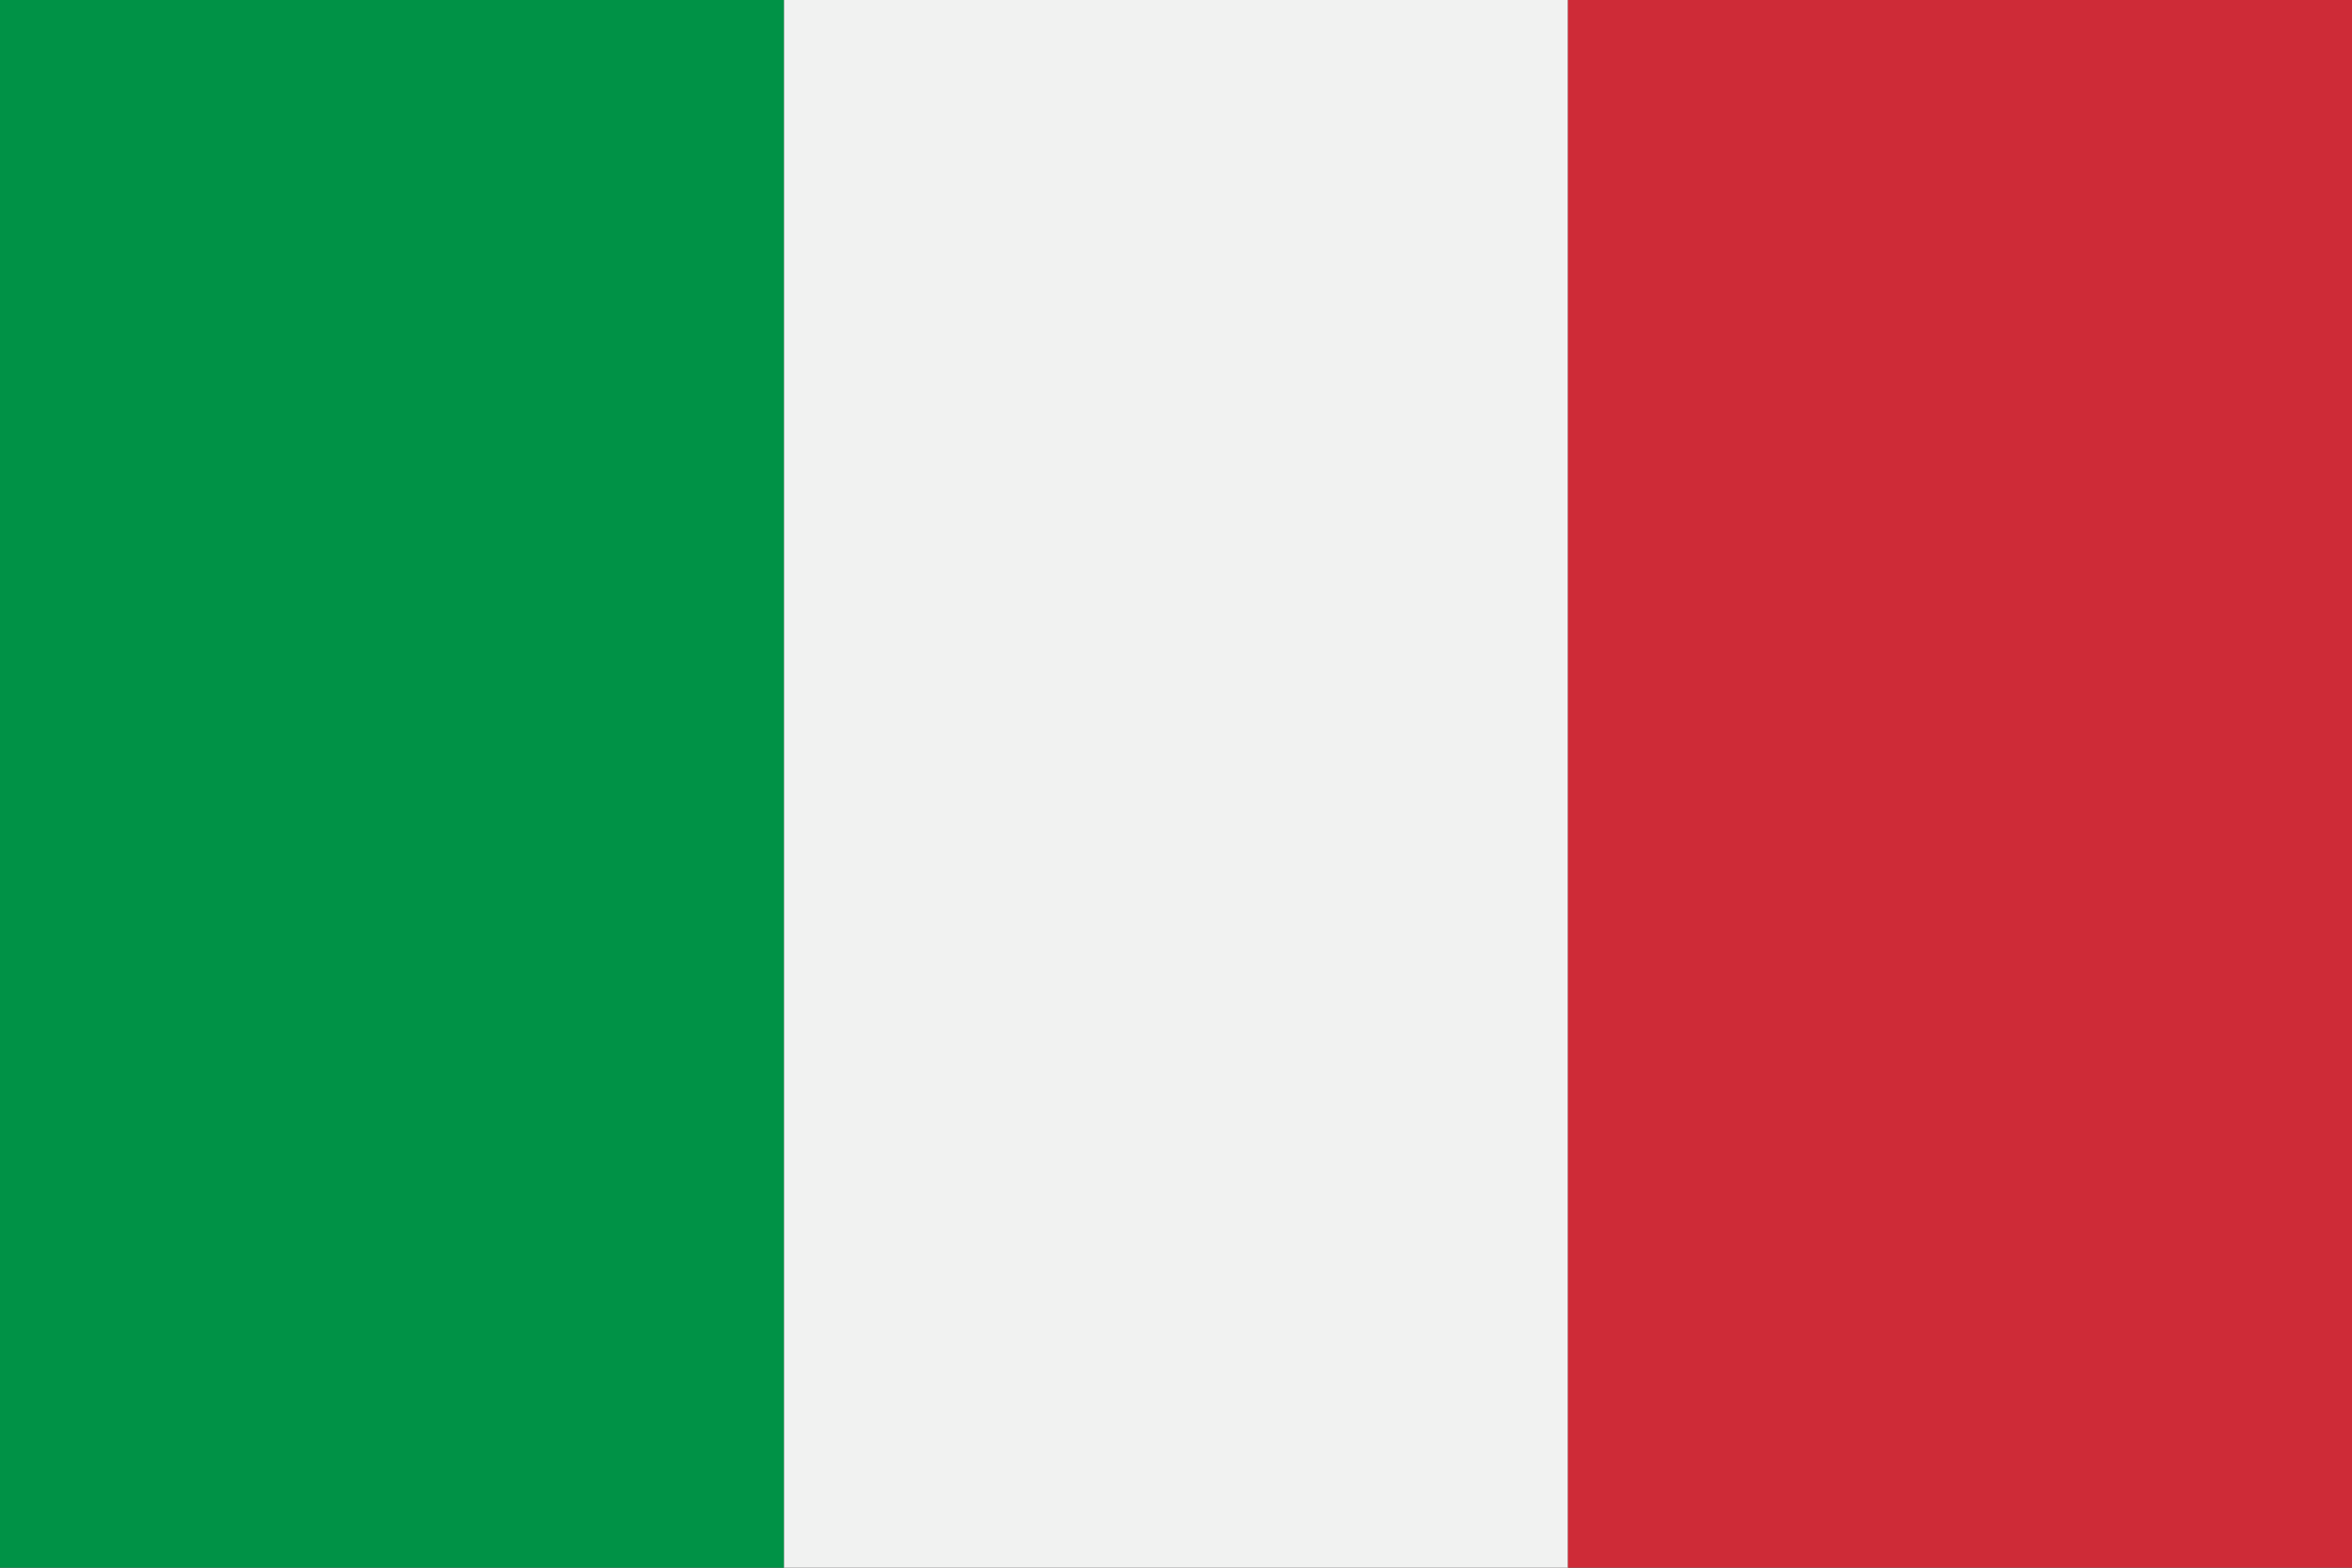 <?xml version="1.0" standalone="no"?>
<!DOCTYPE svg PUBLIC "-//W3C//DTD SVG 1.1//EN" "http://www.w3.org/Graphics/SVG/1.1/DTD/svg11.dtd">
<svg 
	height="1000" 
	width="1500" 
	version="1.1" 
	viewBox="0 0 3 2" 
	xmlns="http://www.w3.org/2000/svg" 
	xmlns:xlink="http://www.w3.org/1999/xlink">
	<rect x="0" y="0" width="3" height="2" fill="#333333" stroke="none"/>
	<desc>Bandiera della Repubblica Italiana PMS 20060414</desc>
<!--
	from http://commons.wikimedia.org/wiki/Image:Bandiera_della_Repubblica_Italiana_PMS_20060414.svg
	this text is in the public domain
-->
	<rect 
		fill="#009246" 
		height="2" 
		width="1" />
	<rect 
		fill="#f1f2f1" 
		height="2" 
		width="1" 
		x="1" />
	<rect 
		fill="#ce2b37" 
		height="2" 
		width="1" 
		x="2" />
</svg>